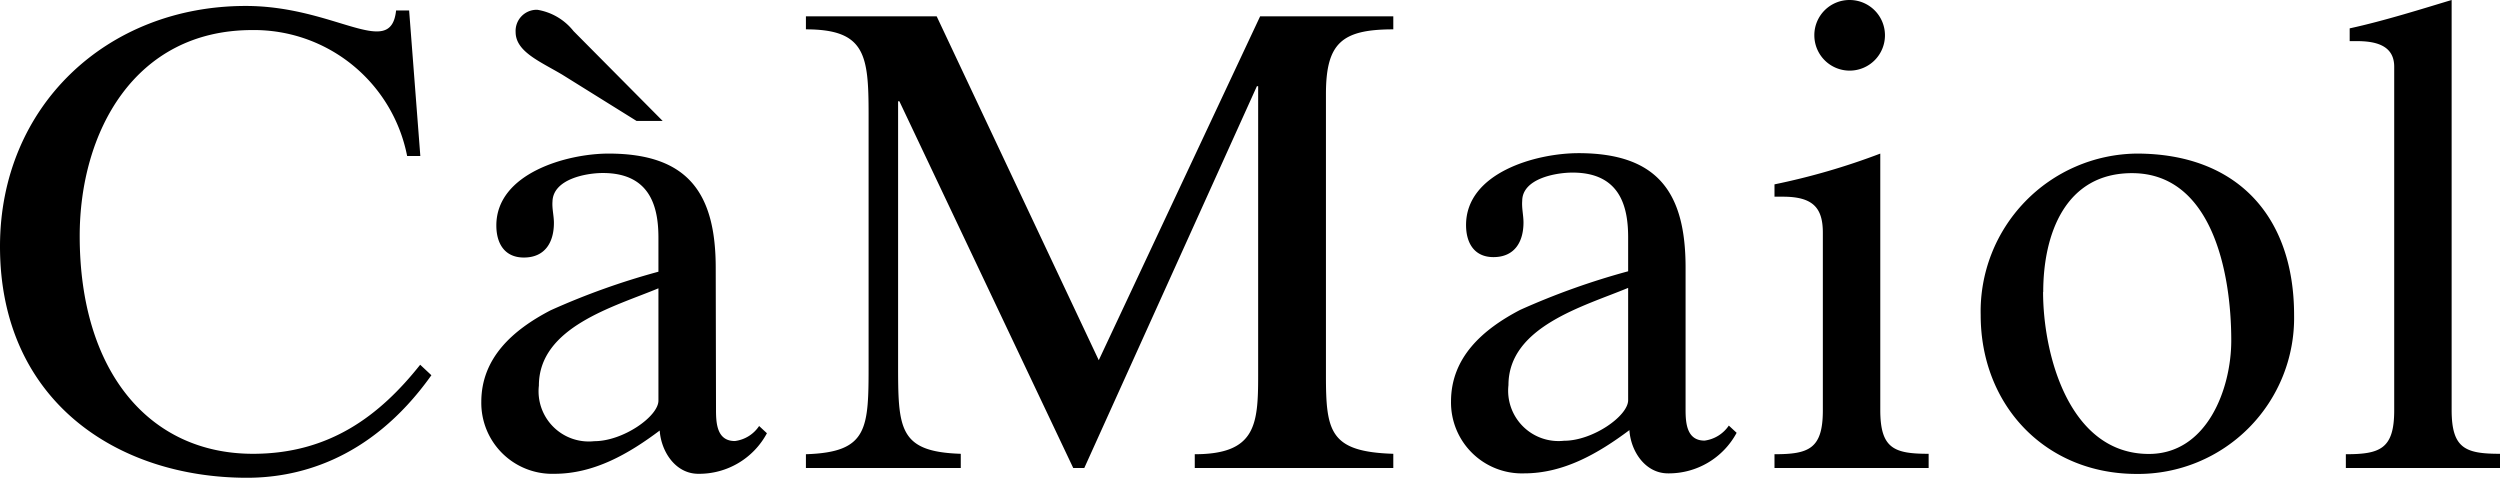<svg xmlns="http://www.w3.org/2000/svg" viewBox="0 0 176.29 33.69"><defs><style>.cls-1{fill:#000;}</style></defs><g id="Livello_2" data-name="Livello 2"><g id="Grafica"><path class="cls-1" d="M168.83,28.94c0,2.72-1,3.09-3.41,3.09V33h10.87V32c-2.44,0-3.41-.37-3.41-3.09V0c-2,.6-4.75,1.47-7.19,2V2.9h.51c1.29,0,2.63.28,2.63,1.8Zm-7.06-6.72c0-7-4.05-11.39-11.1-11.39a11.13,11.13,0,0,0-11,11.39c0,6.36,4.56,11.2,11,11.2a11,11,0,0,0,11.1-11.2M144.08,20.6c0-4.1,1.56-8.39,6.26-8.39,5.58,0,7,6.87,7,11.8,0,3.41-1.71,8-5.81,8-5.62,0-7.46-7-7.46-11.43M127.94,2.49A2.49,2.49,0,1,0,130.43,0a2.48,2.48,0,0,0-2.49,2.49m-2.81,11.38h.6c2.12,0,2.81.79,2.81,2.54V28.94c0,2.72-1,3.09-3.41,3.09V33H136V32c-2.44,0-3.41-.37-3.41-3.09V10.83A48.07,48.07,0,0,1,125.13,13Zm-6.27,5c0-5.21-1.89-8.07-7.55-8.07-3,0-7.93,1.38-7.93,5.07,0,1.29.6,2.26,1.93,2.26,1.52,0,2.12-1.11,2.12-2.44,0-.51-.13-1-.09-1.52,0-1.57,2.35-2,3.55-2,3.41,0,3.92,2.49,3.92,4.57v2.39a51.38,51.38,0,0,0-7.61,2.72c-2.67,1.39-4.88,3.37-4.88,6.46a5,5,0,0,0,5.16,5.07c2.81,0,5.25-1.43,7.42-3.05.09,1.48,1.11,3.05,2.72,3.05a5.43,5.43,0,0,0,4.84-2.86l-.55-.51a2.45,2.45,0,0,1-1.71,1.06c-1.24,0-1.34-1.2-1.34-2.17Zm-12.49,8.29c0-4.14,5.35-5.57,8.44-6.86v7.92c0,1.11-2.49,2.86-4.52,2.86a3.55,3.55,0,0,1-3.92-3.92M56.83,2.07c4.19,0,4.42,1.8,4.42,6V25.58c0,4.65,0,6.31-4.42,6.45V33H67.75V32c-4.42-.14-4.42-1.8-4.42-6.45V7.14h.09L75.68,33h.78L88.63,6.08h.09V26.5c0,3.46-.18,5.53-4.47,5.53V33h14V32c-4.47-.14-4.75-1.56-4.75-5.53V6.64c0-3.6,1.11-4.57,4.75-4.57V1.15H88.86L77.48,25.4,66.05,1.15H56.83ZM50.47,18.9c0-5.21-1.89-8.07-7.56-8.07C40,10.83,35,12.21,35,15.9c0,1.29.6,2.26,1.94,2.26,1.52,0,2.12-1.11,2.12-2.44,0-.51-.14-1-.1-1.52.05-1.57,2.36-2,3.55-2,3.41,0,3.92,2.49,3.92,4.57v2.39a50.88,50.88,0,0,0-7.6,2.72c-2.68,1.39-4.89,3.37-4.89,6.46a5,5,0,0,0,5.16,5.07c2.81,0,5.26-1.43,7.42-3.05.1,1.48,1.11,3.05,2.72,3.05a5.42,5.42,0,0,0,4.84-2.86l-.55-.51a2.41,2.41,0,0,1-1.71,1.06c-1.24,0-1.33-1.2-1.33-2.17ZM38,27.19c0-4.14,5.34-5.57,8.43-6.86v7.92c0,1.11-2.49,2.86-4.52,2.86A3.54,3.54,0,0,1,38,27.19m2.44-25A4.09,4.09,0,0,0,37.89.69a1.49,1.49,0,0,0-1.53,1.57c0,1.38,1.71,2.07,3.28,3l5.25,3.27h1.84ZM28.85.74h-.92c-.37,3.5-4.29-.32-10.6-.32C7.56.42,0,7.47,0,17.38,0,28.25,8.25,33.69,17.42,33.69c3.23,0,8.57-1,13-7.23l-.79-.74C26.78,29.31,23.23,32,17.84,32,10.51,32,5.62,26.18,5.62,16.64c0-7.28,3.83-14.52,12.17-14.52A11,11,0,0,1,28.71,11h.93Z"/></g></g></svg>
